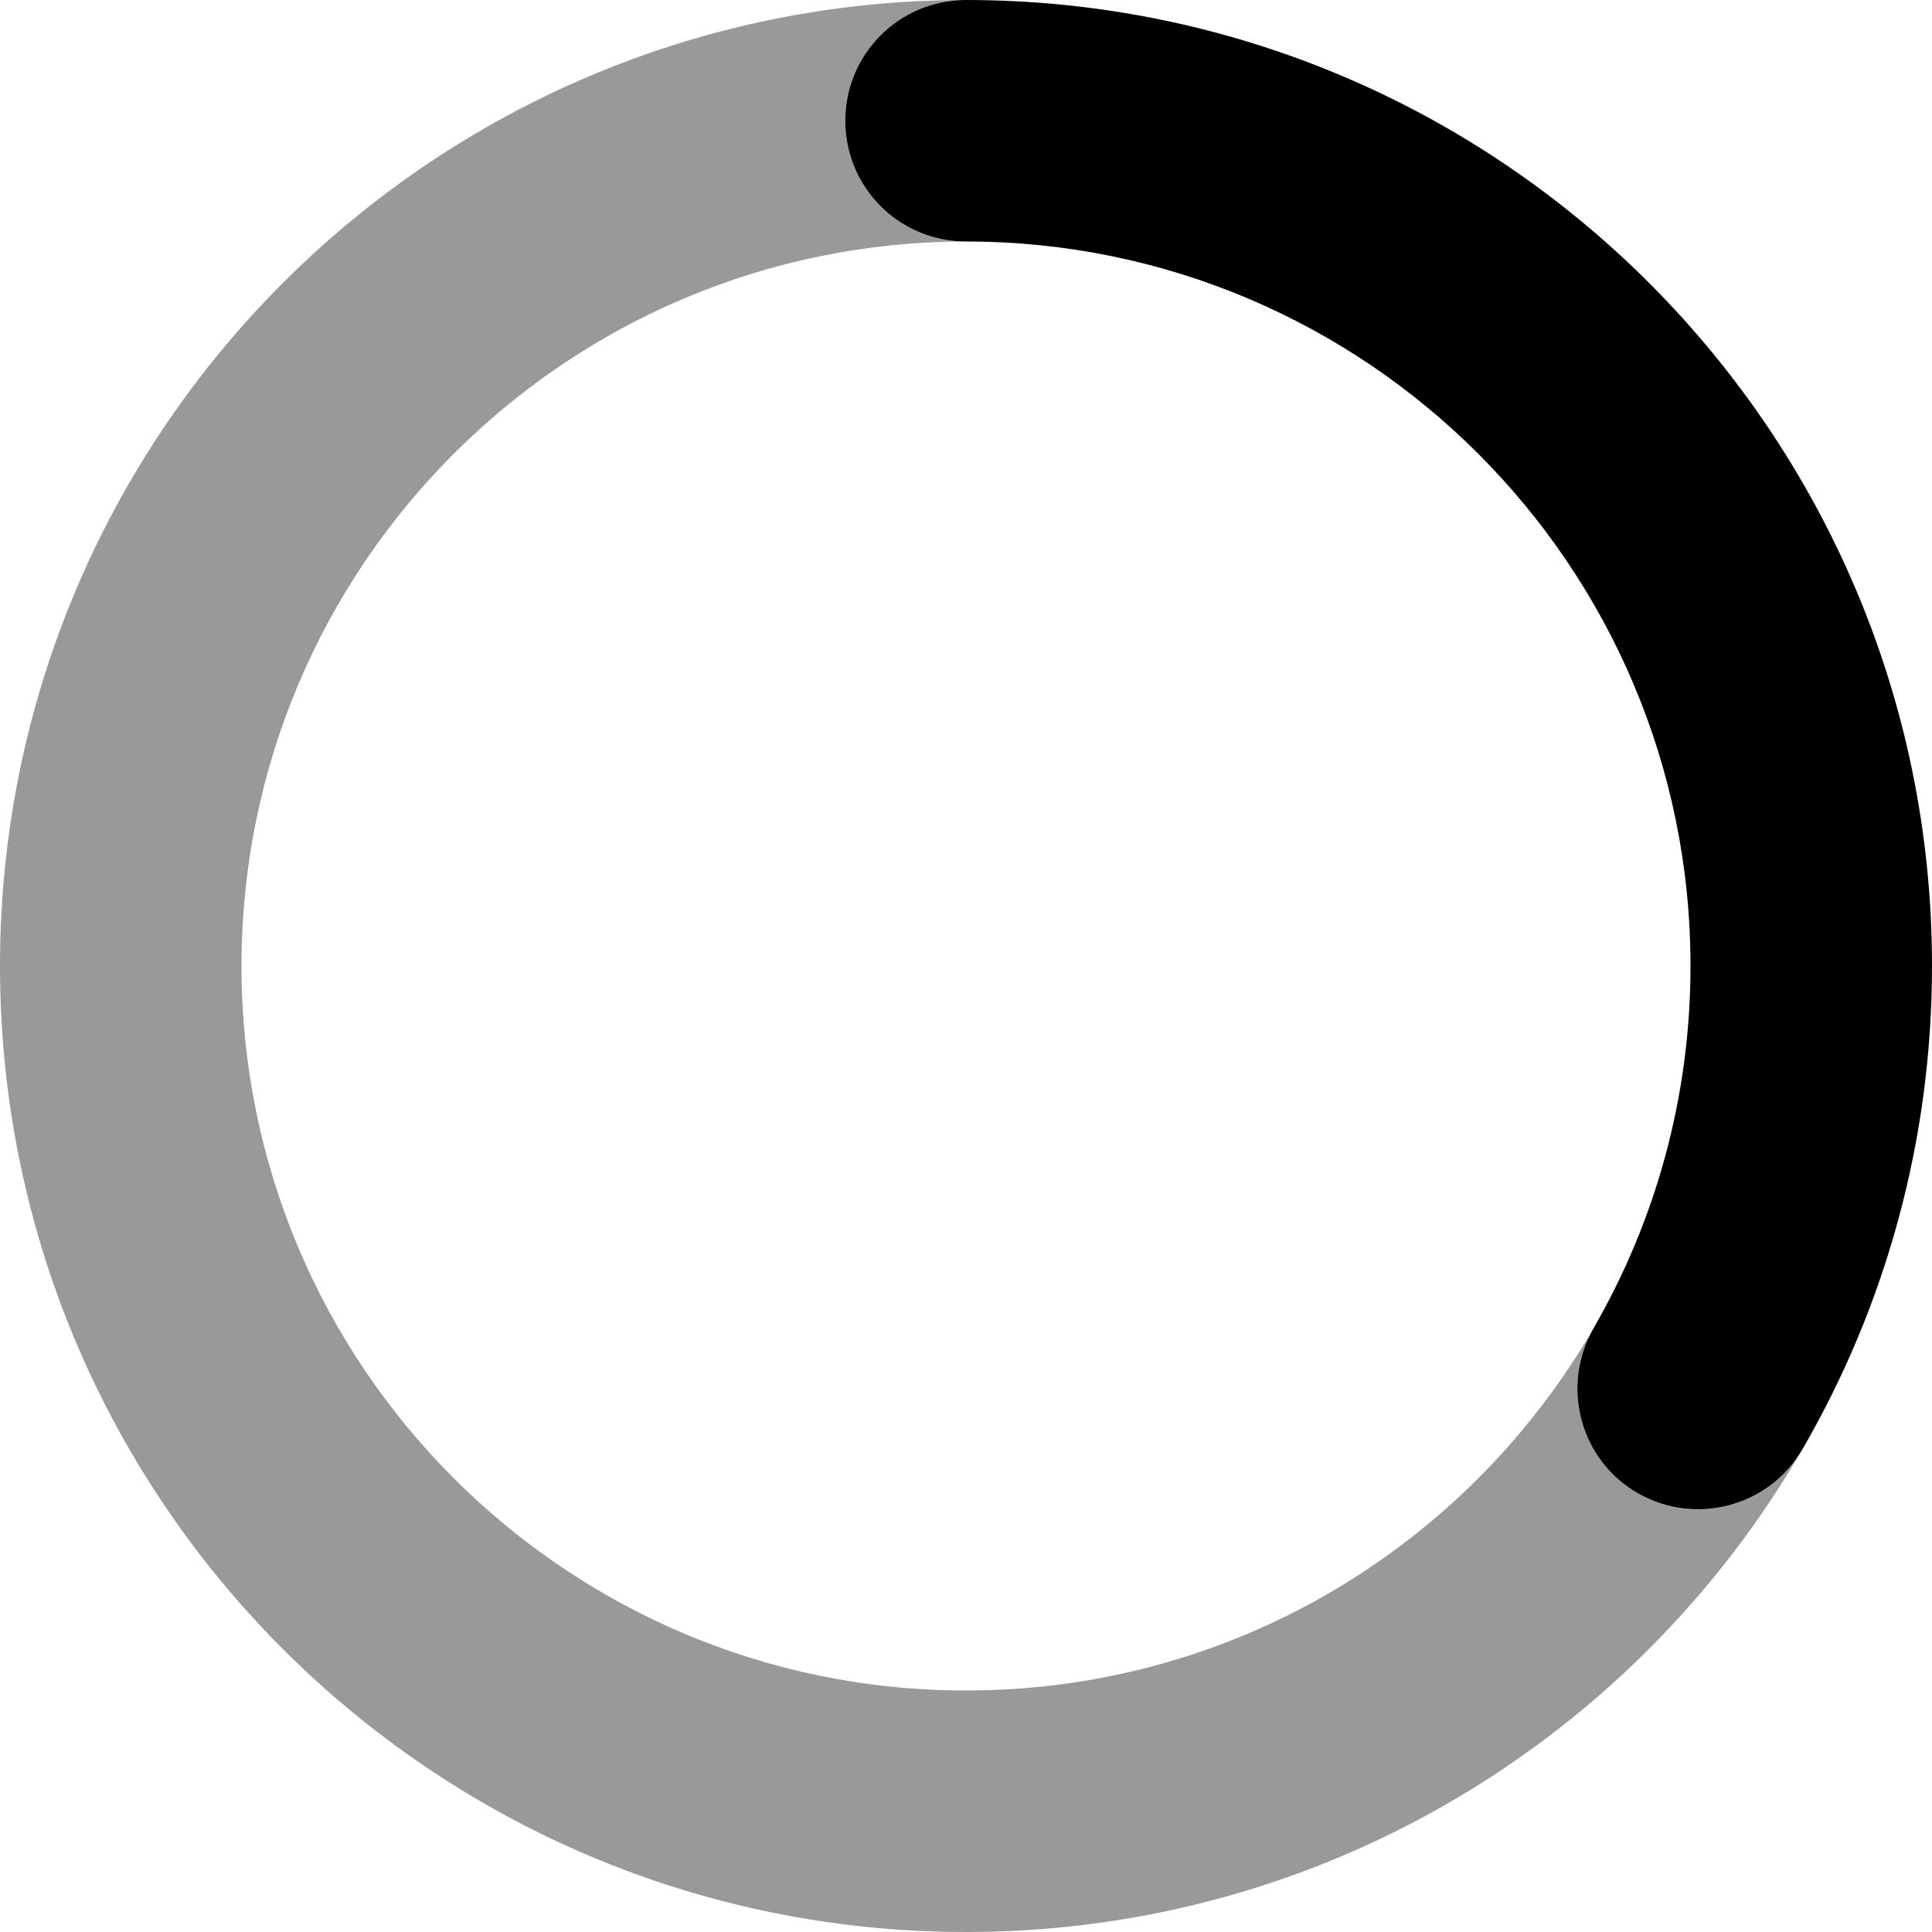 <svg xmlns="http://www.w3.org/2000/svg" viewBox="0 0 512 512"><!--! Font Awesome Pro 6.5.1 by @fontawesome - https://fontawesome.com License - https://fontawesome.com/license (Commercial License) Copyright 2023 Fonticons, Inc. --><defs><style>.fa-secondary{opacity:.4}</style></defs><path class="fa-secondary" d="M256 64C150 64 64 150 64 256s86 192 192 192c70.1 0 131.3-37.5 164.9-93.6l.1 .1c-6.9 14.9-1.5 32.8 13 41.2c15.3 8.9 34.9 3.6 43.7-11.7c.2-.3 .4-.6 .5-.9l0 0C434.1 460.1 351.1 512 256 512C114.6 512 0 397.4 0 256S114.6 0 256 0c-17.7 0-32 14.3-32 32s14.3 32 32 32z"/><path class="fa-primary" d="M224 32c0-17.7 14.3-32 32-32C397.4 0 512 114.6 512 256c0 46.6-12.5 90.4-34.3 128c-8.8 15.3-28.4 20.5-43.7 11.7s-20.5-28.4-11.7-43.7c16.3-28.2 25.7-61 25.7-96c0-106-86-192-192-192c-17.7 0-32-14.3-32-32z"/></svg>